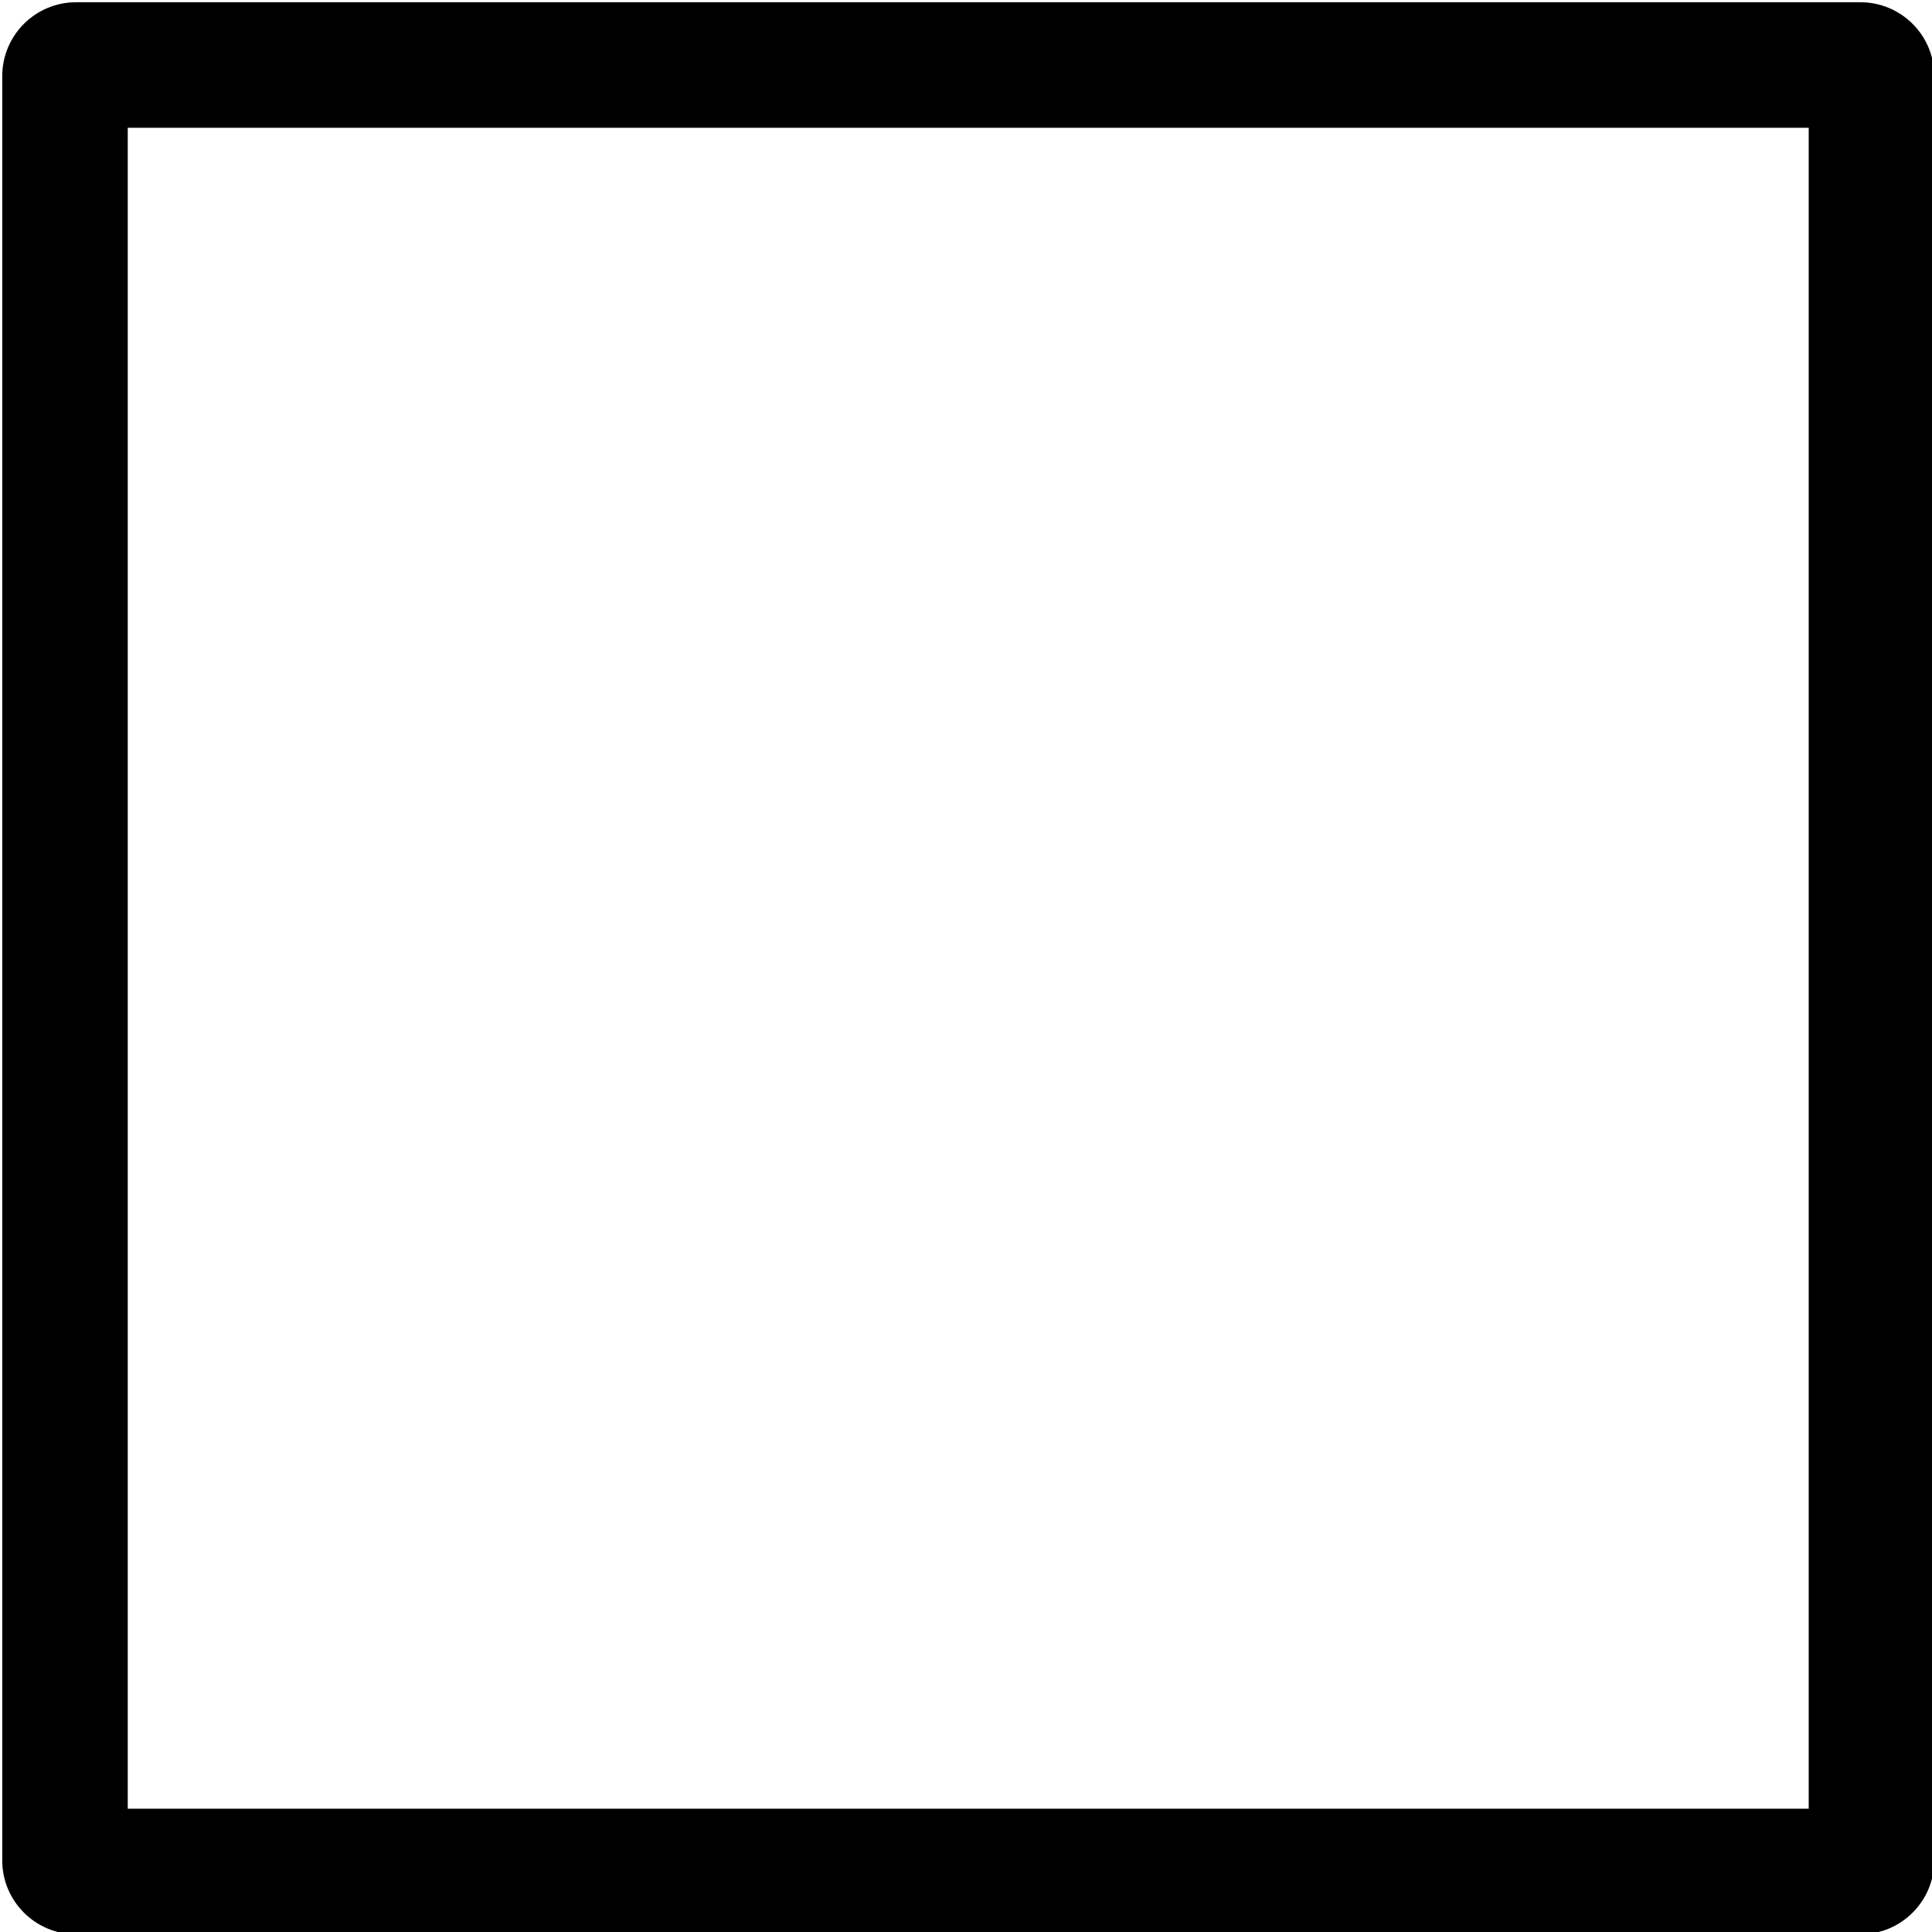 <svg xmlns="http://www.w3.org/2000/svg" xmlns:xlink="http://www.w3.org/1999/xlink" version="1.1" width="32" height="32" viewBox="0 0 32 32"><path d="M2.116 29.958h27.842v-27.842h-27.842v27.842zM0.037 1.262c0-0.675 0.546-1.225 1.225-1.225h29.551c0.675 0 1.225 0.546 1.225 1.225v29.551c0 0.675-0.547 1.225-1.225 1.225h-29.551c-0.675 0-1.225-0.547-1.225-1.225v-29.551z"/></svg>
